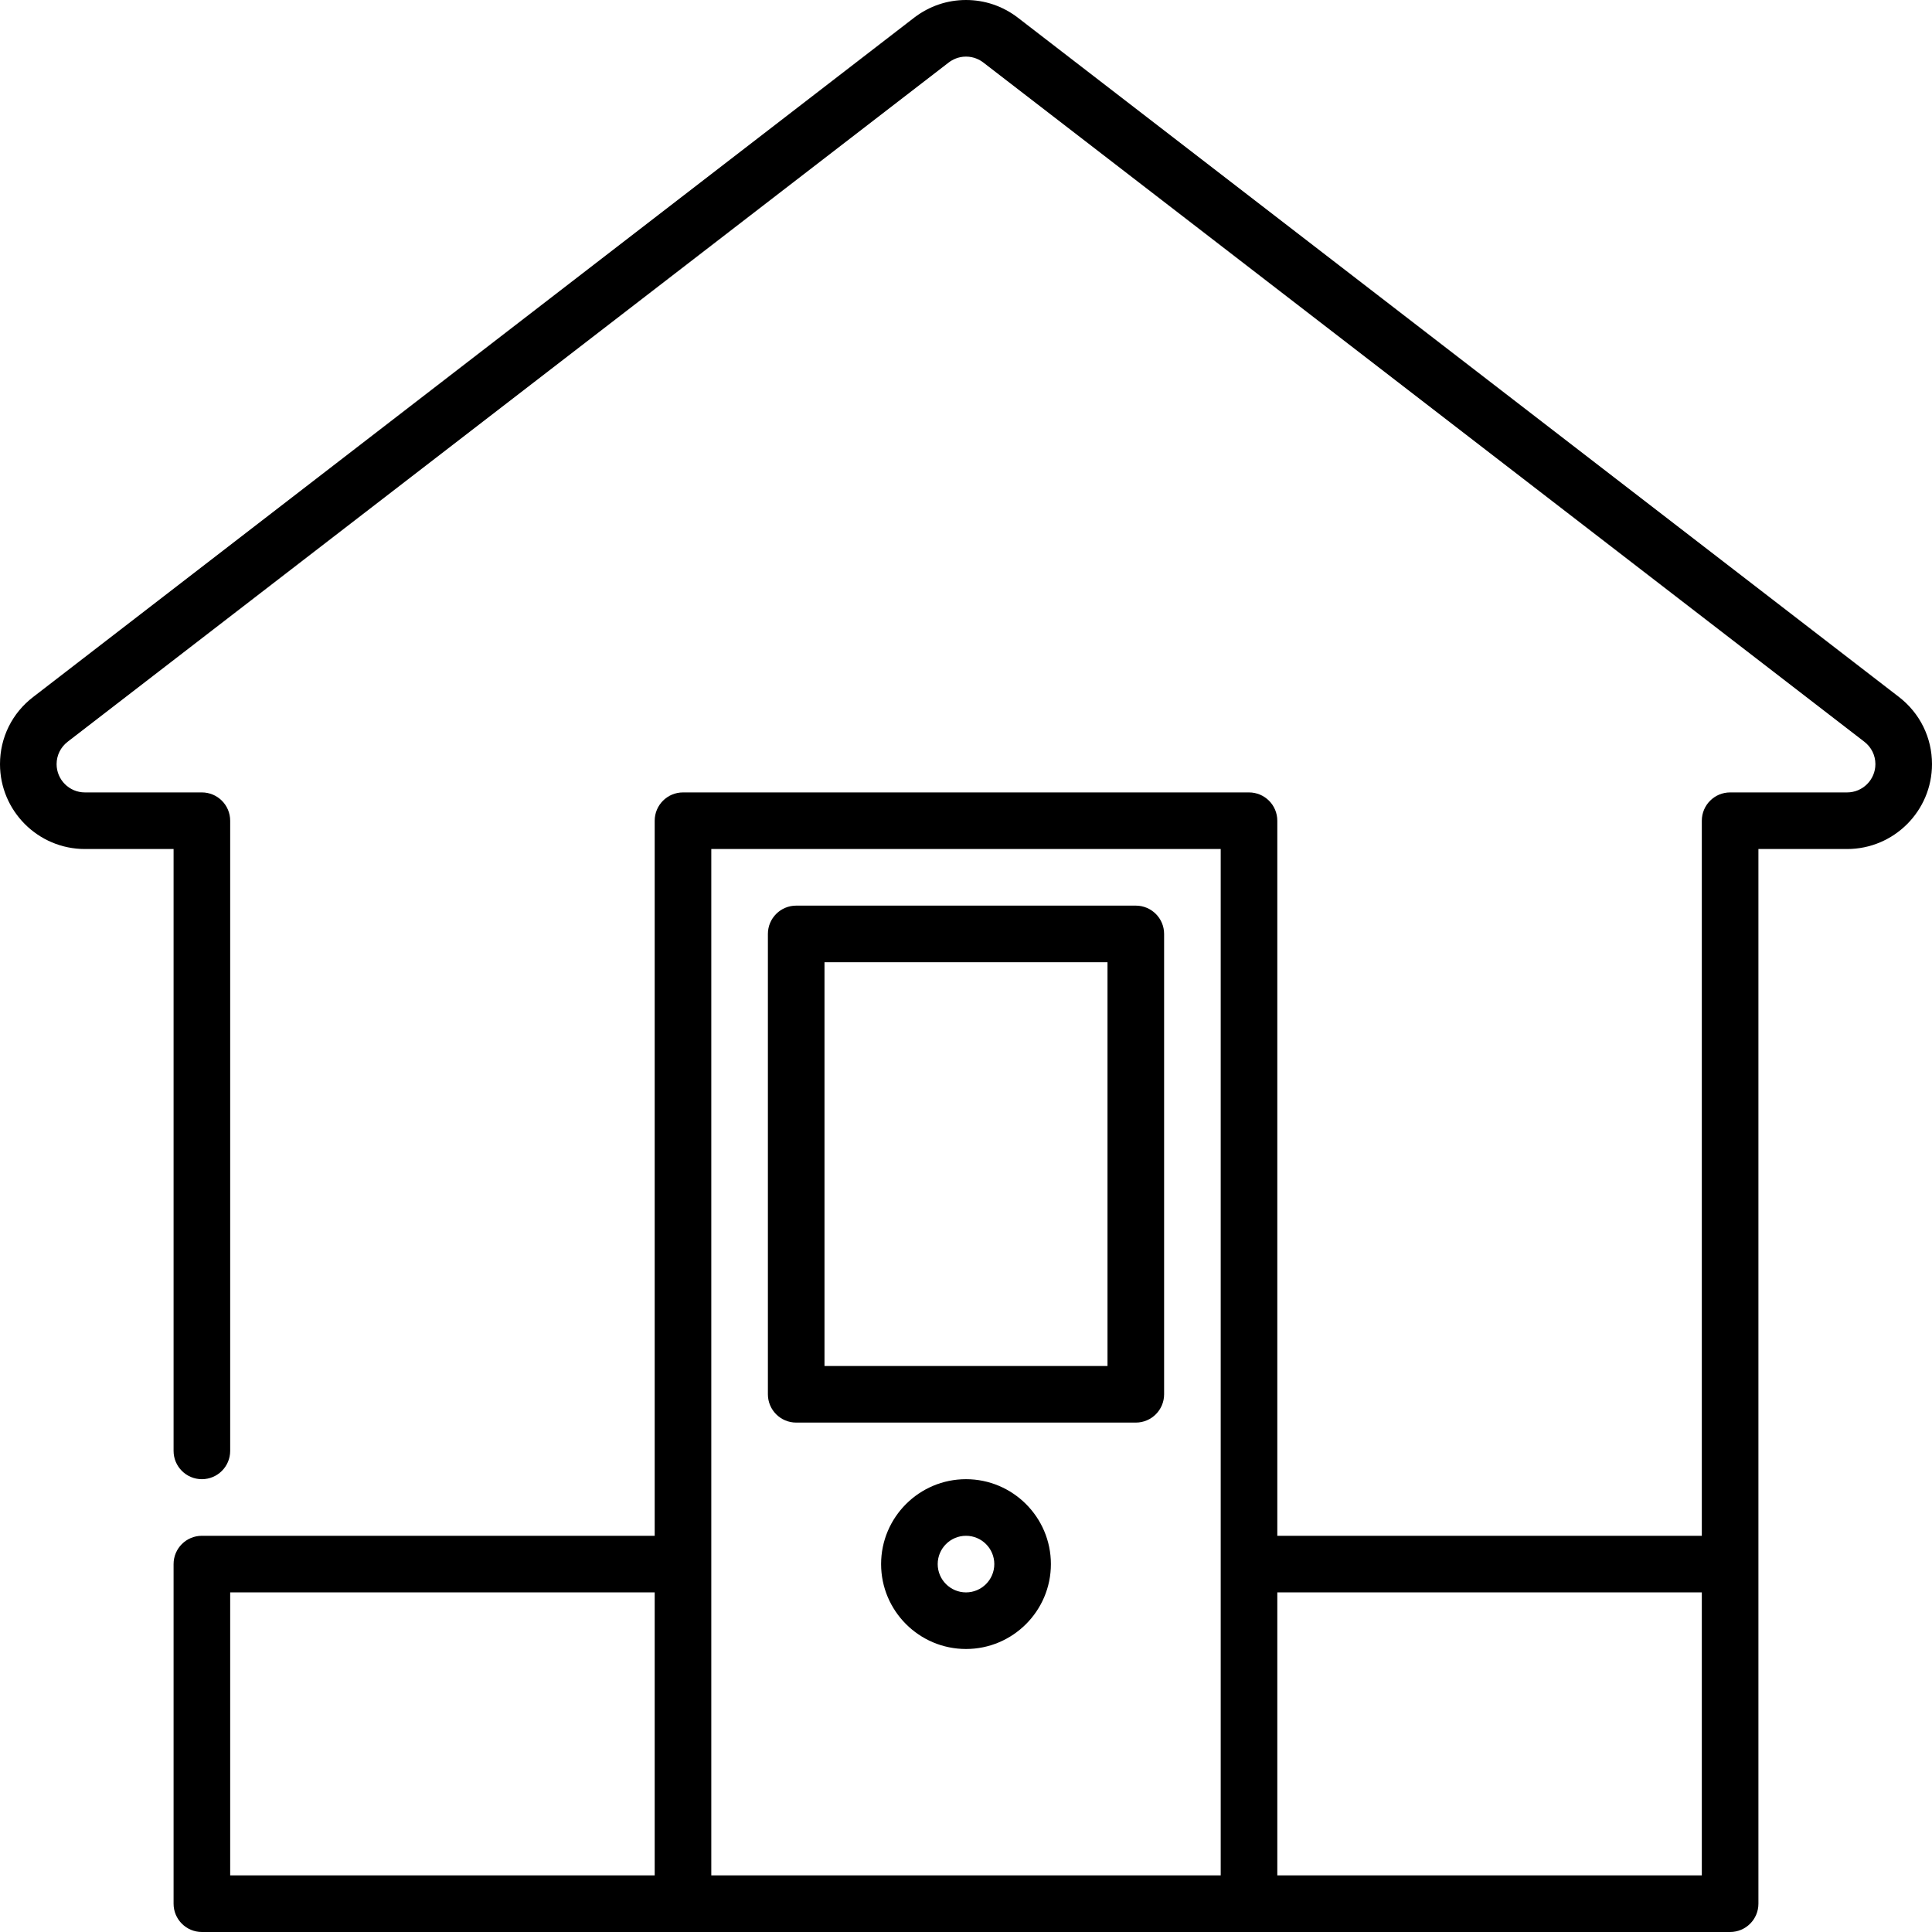 <svg id="Capa_1" enable-background="new 0 0 512 512" height="512" viewBox="0 0 512 512" width="512" xmlns="http://www.w3.org/2000/svg"><g><path d="m256 392c-12.407 0-22.5 10.093-22.5 22.5s10.093 22.5 22.5 22.5 22.5-10.093 22.5-22.5-10.093-22.5-22.5-22.5zm0 30c-4.136 0-7.5-3.364-7.5-7.5s3.364-7.5 7.5-7.5 7.5 3.364 7.5 7.5-3.364 7.5-7.5 7.5z"/><path d="m211 377h90c4.142 0 7.5-3.358 7.5-7.5v-122c0-4.142-3.358-7.5-7.5-7.5h-90c-4.142 0-7.5 3.358-7.5 7.5v122c0 4.142 3.358 7.5 7.5 7.5zm7.5-122h75v107h-75z"/><path d="m503.22 184.686c-.219-.159-233.52-180.036-233.52-180.036-3.987-3.042-8.724-4.65-13.7-4.65s-9.713 1.608-13.729 4.673c0 0-233.272 179.854-233.476 180.033-5.595 4.282-8.795 10.775-8.795 17.794 0 12.407 10.093 22.5 22.5 22.5h23.5v159.5c0 4.142 3.358 7.5 7.5 7.5s7.5-3.358 7.5-7.5v-167c0-4.142-3.358-7.5-7.5-7.5h-31c-4.136 0-7.5-3.364-7.5-7.5 0-2.332 1.071-4.496 2.939-5.936.022-.017.044-.034.066-.052 3.213-2.494 231.117-178.181 233.395-179.937.942-.719 2.504-1.575 4.6-1.575s3.658.856 4.571 1.553c2.307 1.778 230.211 177.465 233.424 179.96.021.017.043.034.066.051 1.868 1.44 2.939 3.604 2.939 5.936 0 4.136-3.364 7.5-7.5 7.5h-31c-4.142 0-7.5 3.358-7.5 7.5v189.5h-112.5v-189.5c0-4.142-3.358-7.5-7.5-7.5h-150c-4.142 0-7.5 3.358-7.5 7.5v189.5h-120c-4.142 0-7.5 3.358-7.5 7.5v90c0 4.142 3.358 7.5 7.5 7.5h405c4.142 0 7.5-3.358 7.5-7.5v-279.5h23.5c12.407 0 22.5-10.093 22.5-22.5 0-7.019-3.2-13.512-8.78-17.814zm-314.72 40.314h135v272h-135zm-127.5 197h112.5v75h-112.5zm277.5 75v-75h112.5v75z"/></g></svg>